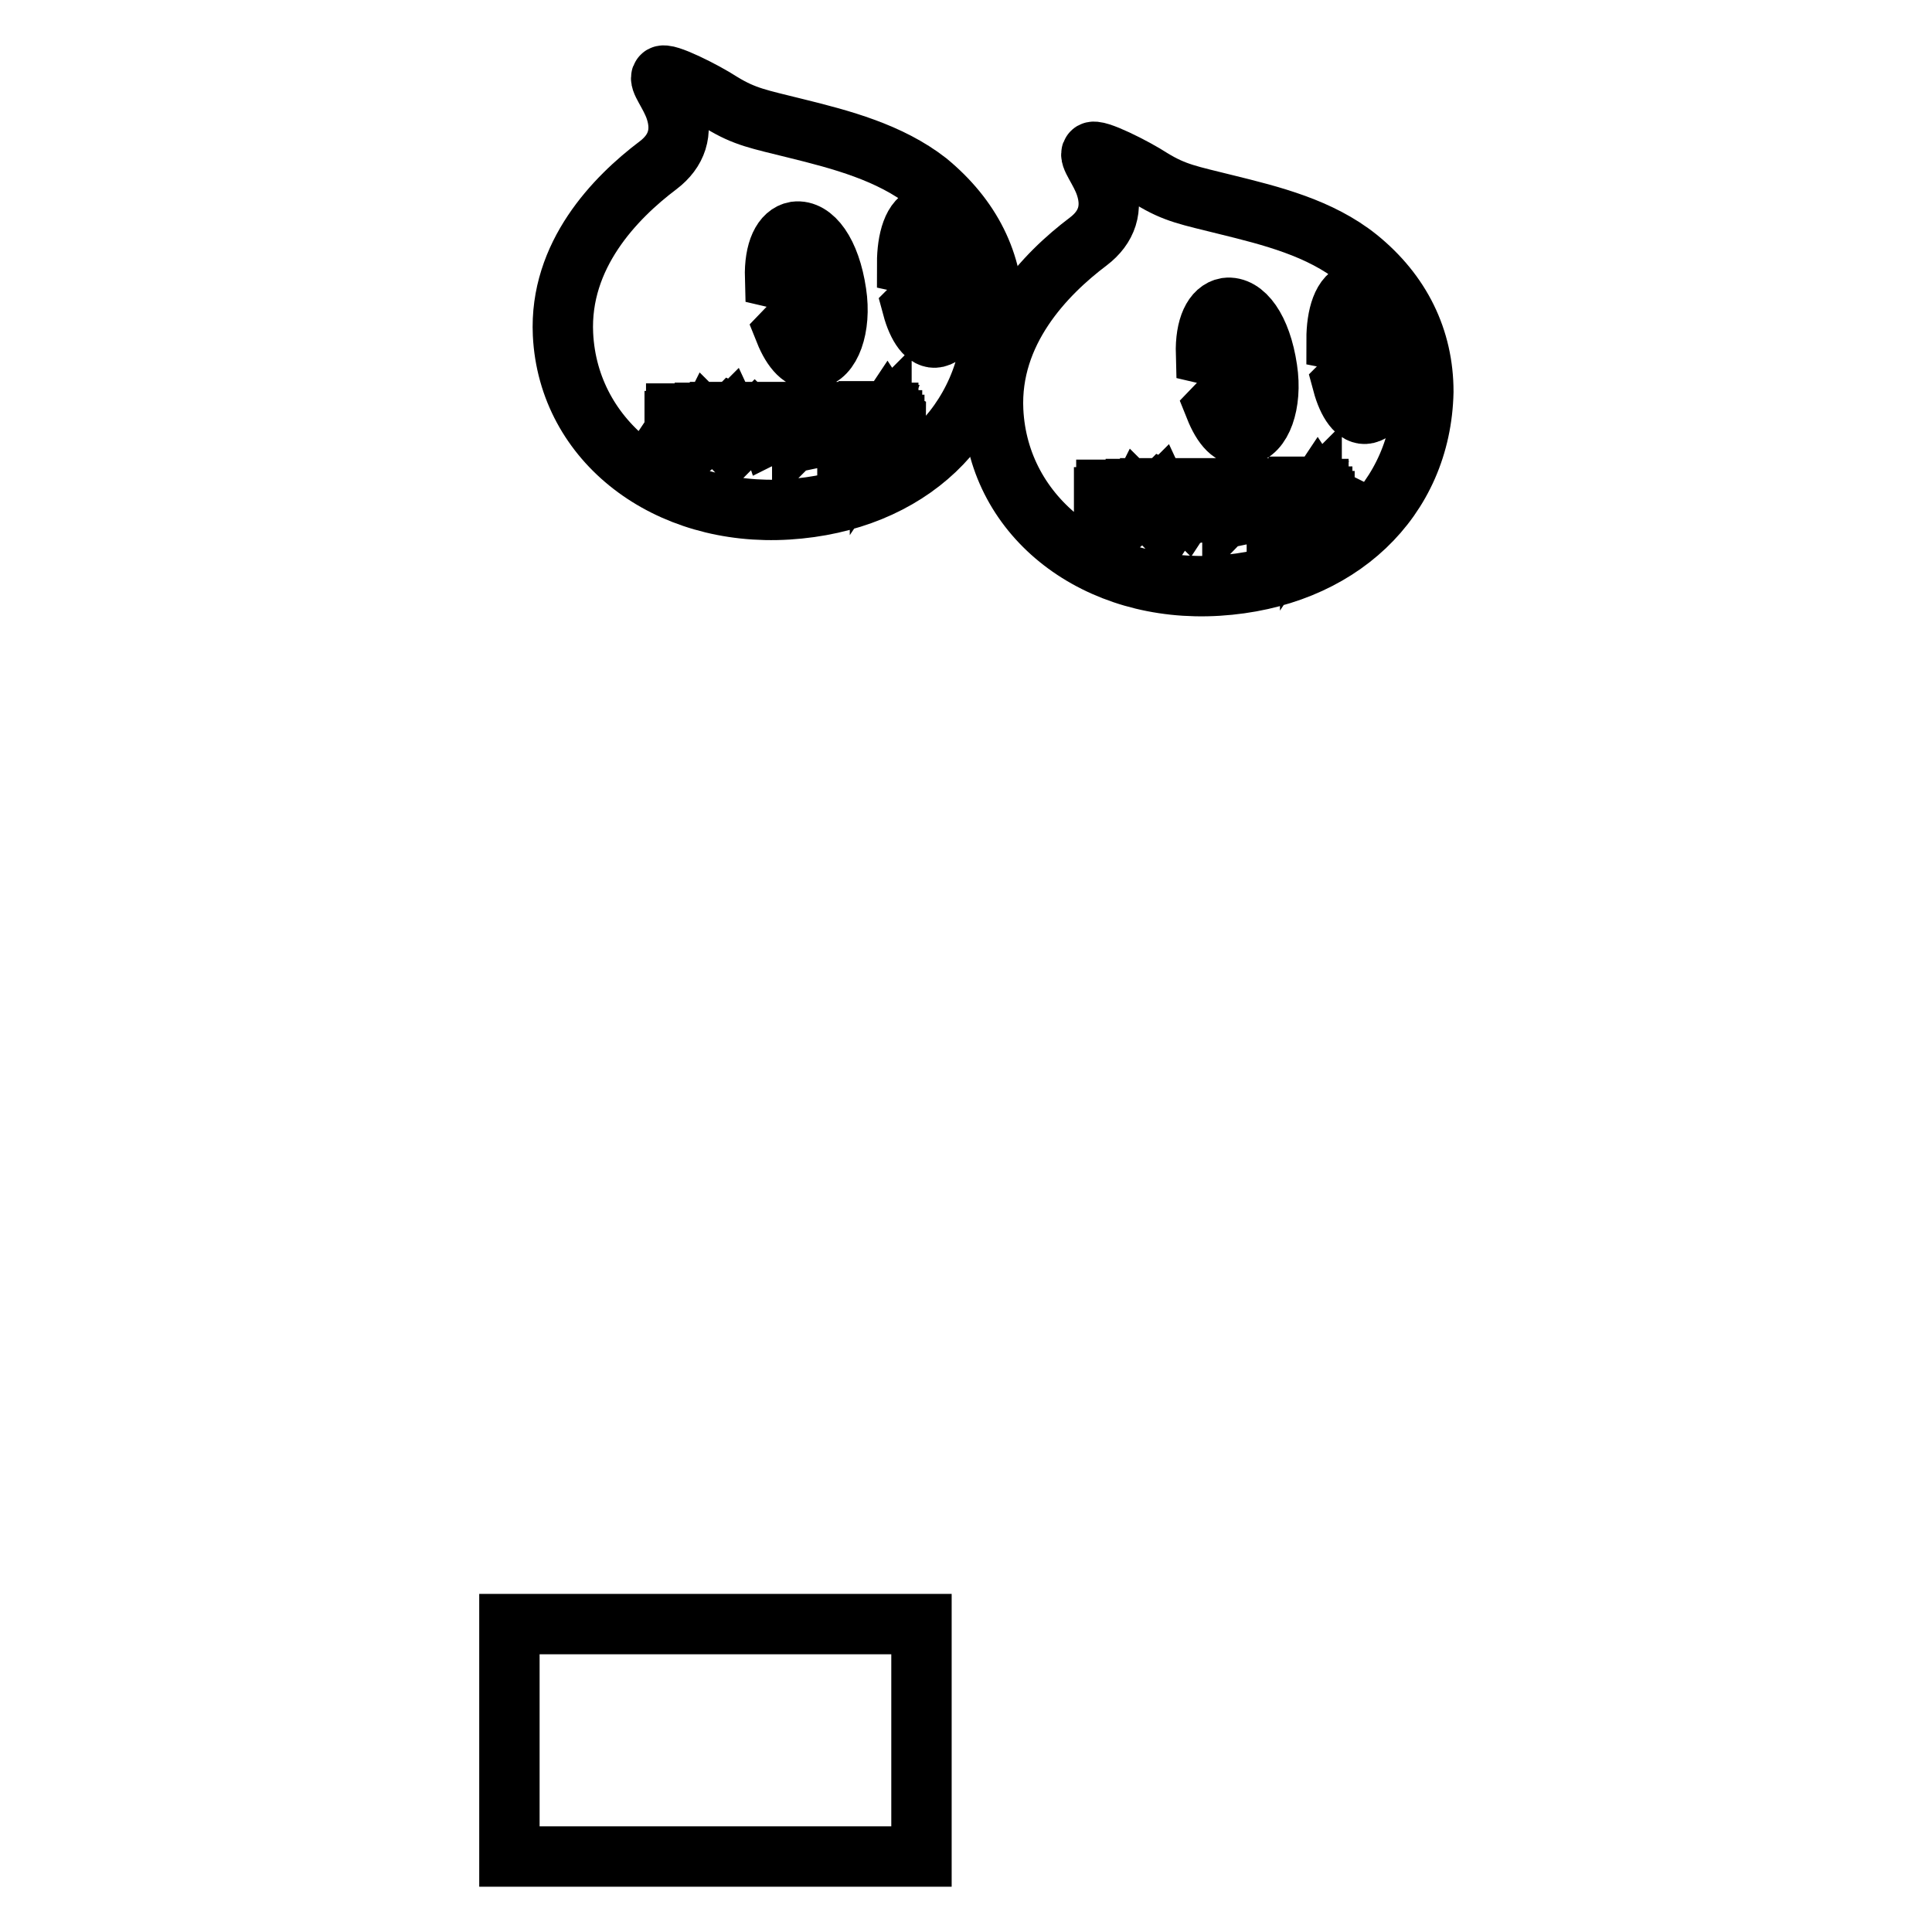 <?xml version="1.0" encoding="utf-8"?>
<!-- Svg Vector Icons : http://www.onlinewebfonts.com/icon -->
<!DOCTYPE svg PUBLIC "-//W3C//DTD SVG 1.1//EN" "http://www.w3.org/Graphics/SVG/1.1/DTD/svg11.dtd">
<svg version="1.1" xmlns="http://www.w3.org/2000/svg" xmlns:xlink="http://www.w3.org/1999/xlink" x="0px" y="0px" viewBox="0 0 256 256" enable-background="new 0 0 256 256" xml:space="preserve">
<g><g><path stroke-width="8" fill-opacity="0" stroke="#000000"  d="M107.1,56.3h1.3v0.2h-1.3V56.3z"/><path stroke-width="8" fill-opacity="0" stroke="#000000"  d="M112.7,55h0.3v1h-0.3V55z"/><path stroke-width="8" fill-opacity="0" stroke="#000000"  d="M98,55.5h-1l0,0c0.1,0.2,0.3,0.3,0.5,0.4C97.7,55.8,97.9,55.6,98,55.5z"/><path stroke-width="8" fill-opacity="0" stroke="#000000"  d="M98.6,55h-2.3v2.4h2.3V55z M98.1,57.3c-0.5-0.1-1-0.2-1.5-0.3l0.1-0.2c0.5,0.1,1,0.1,1.5,0.2L98.1,57.3z M96.9,56.6l0.1-0.2c0.3,0,0.6,0.1,1,0.2l-0.1,0.2C97.6,56.7,97.2,56.6,96.9,56.6z M98.4,56.4c-0.4-0.1-0.7-0.2-1-0.3c-0.3,0.1-0.6,0.2-1,0.3c0-0.1-0.1-0.1-0.1-0.2c0.4-0.1,0.7-0.2,0.9-0.3c-0.1-0.1-0.3-0.2-0.4-0.4c-0.1,0.1-0.2,0.2-0.3,0.3c0,0-0.1-0.1-0.2-0.2c0.3-0.2,0.5-0.5,0.7-0.7l0.2,0.1c0,0-0.1,0.1-0.1,0.2h1.1v0.2c-0.2,0.2-0.4,0.4-0.6,0.5c0.2,0.1,0.5,0.1,0.8,0.2C98.5,56.3,98.4,56.3,98.4,56.4z"/><path stroke-width="8" fill-opacity="0" stroke="#000000"  d="M113.7,54.9h0.3v1h-0.3V54.9z"/><path stroke-width="8" fill-opacity="0" stroke="#000000"  d="M107.1,56.8h1.3V57h-1.3V56.8z"/><path stroke-width="8" fill-opacity="0" stroke="#000000"  d="M122.9,24.1c-5-3.9-11.4-5.6-17.5-7.1c-4.8-1.2-6.7-1.5-9.8-3.4c-2.3-1.5-7.5-4.1-7.9-3.5c-0.5,0.5,1.1,2.3,1.8,4.4c1,3,0.2,5.5-2.3,7.4c-5.7,4.3-13.1,11.9-12.6,22.4c0.7,14.3,13.8,24.2,29.8,23.2c16-1,26.9-11.4,27.2-25.7C131.7,34.8,128.6,28.8,122.9,24.1z M94.8,55.1H95V57h-0.2V55.1z M89.6,54.8h2.6v0.2h-2.6V54.8z M89.3,57.3c0.2-0.3,0.5-0.7,0.7-1.1l0.2,0.1c-0.2,0.4-0.5,0.7-0.7,1.1C89.5,57.4,89.4,57.4,89.3,57.3z M91.1,57.3c0,0.3-0.1,0.4-0.4,0.4c-0.1,0-0.3,0-0.5,0c0-0.1,0-0.2,0-0.3c0.2,0,0.3,0,0.5,0c0.1,0,0.2-0.1,0.2-0.2V56h-1.5v-0.2h3.2V56h-1.4V57.3z M92.2,57.4c-0.3-0.4-0.5-0.7-0.7-1l0.2-0.1c0.3,0.3,0.5,0.7,0.8,1L92.2,57.4z M93.2,57.8H93v-1.9c-0.1,0.2-0.2,0.4-0.3,0.6c0-0.1,0-0.2-0.1-0.3c0.3-0.5,0.5-1,0.6-1.5l0.2,0c0,0.2-0.1,0.5-0.2,0.7V57.8L93.2,57.8z M94.7,55h-0.7c0,0.2-0.1,0.3-0.1,0.5h0.6v0.2c-0.1,0.8-0.4,1.5-1,2c0-0.1-0.1-0.1-0.2-0.2c0.3-0.2,0.5-0.5,0.7-0.9c-0.1-0.1-0.2-0.2-0.3-0.3l0.1-0.2c0.1,0.1,0.2,0.1,0.3,0.2c0.1-0.2,0.1-0.5,0.2-0.7h-0.5c-0.1,0.4-0.3,0.7-0.5,0.9c0-0.1-0.1-0.1-0.1-0.2c0.2-0.3,0.4-0.8,0.5-1.4h-0.3v-0.2h1.2L94.7,55L94.7,55z M95.6,57.3c0,0.2,0,0.3-0.1,0.3c0,0-0.1,0.1-0.3,0.1c-0.1,0-0.2,0-0.4,0c0-0.1,0-0.2,0-0.3c0.2,0,0.3,0,0.4,0c0.1,0,0.1,0,0.2,0c0,0,0-0.1,0-0.2v-2.6h0.2L95.6,57.3L95.6,57.3z M114.5,54.9h0.2V57h-0.2V54.9z M100.4,54.8h1.7V55h-1.7V54.8z M98.8,57.8h-0.2v-0.1h-2.3v0.1H96v-3h2.8V57.8L98.8,57.8z M99.9,57.8h-0.2V56c-0.1,0.4-0.2,0.7-0.4,0.9c0-0.1-0.1-0.2-0.1-0.3c0.2-0.4,0.4-0.7,0.5-1.2h-0.5v-0.2h0.5v-0.6h0.2v0.6h0.4v0.2h-0.4v0.6l0.1-0.1c0.1,0.1,0.3,0.2,0.4,0.3l-0.2,0.2c-0.1-0.1-0.2-0.2-0.3-0.4V57.8L99.9,57.8z M100,57.3c0.2-0.3,0.3-0.6,0.5-1l0.2,0.1c-0.2,0.4-0.3,0.7-0.5,1C100.2,57.4,100.1,57.4,100,57.3z M101.4,57.3c0,0.3-0.1,0.4-0.4,0.4c-0.1,0-0.3,0-0.4,0c0-0.1,0-0.2,0-0.3c0.1,0,0.3,0,0.4,0c0.1,0,0.2-0.1,0.2-0.2V56h-0.9v-0.2h2V56h-0.9V57.3L101.4,57.3z M102.1,57.4c-0.1-0.3-0.3-0.7-0.5-1l0.2-0.1c0.2,0.4,0.4,0.7,0.5,1L102.1,57.4z M103.9,57.8h-0.2l0.2-0.8h0.3L103.9,57.8z M104,43.9l2.5-2.6l2.6-2.7c0.3-0.2,0.2-0.3-0.1-0.4c-0.2,0-1.8-0.3-3.3-0.7l-3-0.7c-0.1-3.6,1-5.8,2.7-6.1c2.3-0.3,4.6,2.7,5.4,8.1c0.7,4.6-0.8,8.5-3,8.7C106.4,47.9,105,46.4,104,43.9z M106.5,55.2l-0.2,0.2c-0.1-0.2-0.3-0.4-0.4-0.5l0.2-0.2C106.2,54.9,106.4,55,106.5,55.2z M106.1,57.6l-0.1-0.2c0.1-0.1,0.1-0.2,0.1-0.3v-1.2h-0.4v-0.2h0.6v1.5c0.1-0.1,0.2-0.2,0.4-0.3c0,0.1,0,0.2,0,0.3C106.5,57.4,106.3,57.5,106.1,57.6z M108.6,57.4c0,0.2-0.1,0.3-0.4,0.3c-0.1,0-0.3,0-0.5,0c0-0.1,0-0.1,0-0.2c0.2,0,0.3,0,0.5,0c0.1,0,0.2,0,0.2-0.2v-0.2h-1.3v0.6h-0.2v-1.6h1.8L108.6,57.4L108.6,57.4z M108.9,55.9h-2.3v-0.2h1v-0.2h-0.8v-0.2h0.8v-0.2h-0.9v-0.2h0.9v-0.3h0.3v0.3h1v0.2h-1v0.2h0.9v0.2h-0.9v0.2h1V55.9L108.9,55.9z M112.1,57.4c0,0.1-0.1,0.2-0.1,0.2c-0.1,0-0.2,0.1-0.3,0.1h-0.4c-0.3,0-0.4-0.1-0.4-0.4v-0.9h-0.6c0,0.4-0.1,0.7-0.2,0.8c-0.2,0.2-0.4,0.5-0.9,0.6c0-0.1-0.1-0.1-0.2-0.2c0.4-0.1,0.7-0.3,0.8-0.5c0.1-0.2,0.2-0.4,0.2-0.7H109v-0.2h1.4v-0.7h-0.8c-0.1,0.2-0.2,0.4-0.3,0.6c-0.1-0.1-0.1-0.1-0.2-0.1c0.2-0.3,0.4-0.7,0.6-1.1l0.2,0.1c0,0.1-0.1,0.3-0.1,0.4h0.7v-0.6h0.3v0.6h1.2v0.2h-1.2v0.7h1.4v0.2h-1v0.9c0,0.2,0.1,0.2,0.2,0.2h0.3c0.1,0,0.2,0,0.2-0.2c0-0.1,0-0.3,0-0.5c0.1,0,0.2,0.1,0.3,0.1C112.1,57.1,112.1,57.2,112.1,57.4z M114.5,56.2h-0.2v1.2c0,0.2-0.1,0.3-0.3,0.3c-0.1,0-0.2,0-0.3,0c0-0.1,0-0.1,0-0.2c0.1,0,0.2,0,0.2,0c0.1,0,0.1,0,0.1-0.1v-1.2h-0.3v0.3c0,0.5-0.1,0.9-0.3,1.3c0-0.1-0.1-0.1-0.2-0.2c0.2-0.2,0.2-0.6,0.2-1.1v-0.3h-0.3v1.1c0,0.2-0.1,0.3-0.3,0.3c-0.1,0-0.1,0-0.2,0c0-0.1,0-0.1,0-0.2c0.1,0,0.2,0,0.2,0c0.1,0,0.1,0,0.1-0.1v-1.1h-0.3v0.4c0,0.5-0.1,0.9-0.3,1.2c0-0.1-0.1-0.1-0.2-0.2c0.2-0.3,0.3-0.6,0.3-1.1v-0.3h-0.3V56h0.3v-1.2h0.7V56h0.3v-1.2h0.7V56h0.2L114.5,56.2L114.5,56.2z M115.2,57.4c0,0.2-0.1,0.3-0.3,0.3c-0.1,0-0.3,0-0.4,0c0-0.1,0-0.2,0-0.3c0.1,0,0.3,0,0.4,0c0.1,0,0.2,0,0.2-0.2v-2.7h0.2L115.2,57.4L115.2,57.4z M116,57.1c0-0.1,0-0.2-0.1-0.3c0.1,0,0.2,0,0.3,0c0.1,0,0.2-0.2,0.1-0.4c0-0.1-0.1-0.3-0.3-0.5c0.1-0.3,0.2-0.6,0.3-0.9h-0.4v2.8h-0.2v-3h0.9V55c-0.1,0.3-0.2,0.6-0.3,0.8c0.2,0.2,0.3,0.4,0.3,0.6c0,0.4,0,0.6-0.3,0.7C116.2,57.1,116.1,57.1,116,57.1z M116.4,57.5c0.2-0.2,0.3-0.5,0.5-0.7l0.2,0.1c-0.1,0.3-0.3,0.5-0.5,0.8C116.6,57.6,116.5,57.5,116.4,57.5z M118.5,57.6c-0.2-0.3-0.4-0.5-0.6-0.7l0.2-0.2c0.2,0.2,0.4,0.4,0.6,0.6L118.5,57.6z M118.6,55.9c-0.4-0.3-0.8-0.6-1-0.9c-0.2,0.3-0.4,0.5-0.7,0.7h1.3v0.2h-0.6v0.4h0.9v0.2h-0.9v0.8c0,0.2-0.1,0.4-0.3,0.4c-0.1,0-0.2,0-0.4,0c0-0.1,0-0.2,0-0.3c0.1,0,0.2,0,0.3,0c0.1,0,0.2,0,0.2-0.2v-0.7h-0.8v-0.2h0.8v-0.4h-0.6v-0.1c-0.1,0.1-0.1,0.1-0.2,0.2c0-0.1-0.1-0.1-0.2-0.2c0.5-0.3,0.8-0.7,1-1.1h0.3l0,0.1c0.2,0.4,0.6,0.7,1,0.9C118.7,55.8,118.6,55.9,118.6,55.9z M124.1,44.7c-1.3,0.3-2.5-1.4-3.2-4c0.8-0.8,1.5-1.5,2.3-2.1c1.2-1,2.3-2.1,2.5-2.3c0.2-0.2,0.1-0.3-0.1-0.4c-0.2,0-1.5-0.2-2.8-0.5c-0.8-0.2-1.7-0.3-2.6-0.5c0-3.1,0.8-6,2.6-6.3c2-0.4,3.8,3.4,4.3,7.7C127.4,41.6,125.8,44.3,124.1,44.7z"/><path stroke-width="8" fill-opacity="0" stroke="#000000"  d="M67.5,215.2h54.6V246H67.5V215.2z"/><path stroke-width="8" fill-opacity="0" stroke="#000000"  d="M164,66.4h1.3v0.2H164V66.4z"/><path stroke-width="8" fill-opacity="0" stroke="#000000"  d="M169.6,65h0.3v1h-0.3V65z"/><path stroke-width="8" fill-opacity="0" stroke="#000000"  d="M154.9,65.6h-1l0,0c0.1,0.2,0.3,0.3,0.5,0.4C154.6,65.9,154.8,65.7,154.9,65.6z"/><path stroke-width="8" fill-opacity="0" stroke="#000000"  d="M155.6,65.1h-2.3v2.4h2.3V65.1z M155.1,67.4c-0.5-0.1-1-0.2-1.5-0.3l0.1-0.2c0.5,0.1,1,0.1,1.5,0.2L155.1,67.4z M153.9,66.7l0.1-0.2c0.3,0,0.6,0.1,1,0.2l-0.1,0.2C154.5,66.8,154.2,66.7,153.9,66.7z M155.4,66.5c-0.4-0.1-0.7-0.2-1-0.3c-0.3,0.1-0.6,0.2-1,0.3c0-0.1-0.1-0.1-0.1-0.2c0.4-0.1,0.7-0.2,0.9-0.3c-0.1-0.1-0.3-0.2-0.4-0.4c-0.1,0.1-0.2,0.2-0.3,0.3c0,0-0.1-0.1-0.2-0.2c0.3-0.2,0.5-0.5,0.7-0.7l0.2,0.1c0,0-0.1,0.1-0.1,0.2h1.1v0.2c-0.2,0.2-0.4,0.4-0.6,0.5c0.2,0.1,0.5,0.1,0.8,0.2C155.4,66.3,155.4,66.4,155.4,66.5z"/><path stroke-width="8" fill-opacity="0" stroke="#000000"  d="M170.6,65h0.3v1h-0.3V65z"/><path stroke-width="8" fill-opacity="0" stroke="#000000"  d="M164,66.8h1.3V67H164V66.8z"/><path stroke-width="8" fill-opacity="0" stroke="#000000"  d="M179.9,34.2c-5-4-11.4-5.6-17.5-7.1c-4.8-1.2-6.7-1.5-9.8-3.4c-2.3-1.5-7.5-4.1-7.9-3.5c-0.5,0.5,1.1,2.3,1.8,4.4c1,3,0.2,5.5-2.3,7.4c-5.7,4.3-13.1,11.9-12.6,22.4c0.7,14.3,13.8,24.2,29.8,23.2c16-1,26.9-11.4,27.2-25.7C188.6,44.9,185.6,38.8,179.9,34.2z M151.8,65.2h0.2v1.9h-0.2V65.2z M146.6,64.9h2.6v0.2h-2.6V64.9z M146.3,67.4c0.2-0.3,0.5-0.7,0.7-1.1l0.2,0.1c-0.2,0.4-0.5,0.7-0.7,1.1C146.4,67.5,146.3,67.5,146.3,67.4z M148,67.4c0,0.3-0.1,0.4-0.4,0.4c-0.1,0-0.3,0-0.5,0c0-0.1,0-0.2,0-0.3c0.2,0,0.3,0,0.5,0c0.1,0,0.2-0.1,0.2-0.2v-1.2h-1.5v-0.2h3.2v0.2H148V67.4z M149.2,67.5c-0.3-0.4-0.5-0.7-0.7-1l0.2-0.1c0.3,0.3,0.5,0.7,0.8,1L149.2,67.5z M150.2,67.8H150V66c-0.1,0.2-0.2,0.4-0.3,0.6c0-0.1,0-0.2-0.1-0.3c0.3-0.5,0.5-1,0.6-1.5l0.2,0c0,0.2-0.1,0.5-0.2,0.7V67.8L150.2,67.8z M151.7,65.1H151c0,0.2-0.1,0.3-0.1,0.5h0.6v0.2c-0.1,0.8-0.4,1.5-1,2c0-0.1-0.1-0.1-0.2-0.2c0.3-0.2,0.5-0.5,0.7-0.9c-0.1-0.1-0.2-0.2-0.3-0.3l0.1-0.2c0.1,0.1,0.2,0.1,0.3,0.2c0.1-0.2,0.1-0.5,0.2-0.7h-0.4c-0.1,0.4-0.3,0.7-0.5,0.9c0-0.1-0.1-0.1-0.1-0.2c0.2-0.3,0.4-0.8,0.5-1.4h-0.3v-0.2h1.2V65.1L151.7,65.1z M152.6,67.4c0,0.2,0,0.3-0.1,0.3c0,0-0.1,0.1-0.3,0.1c-0.1,0-0.2,0-0.4,0c0-0.1,0-0.2,0-0.3c0.2,0,0.3,0,0.4,0c0.1,0,0.1,0,0.2,0c0,0,0-0.1,0-0.2v-2.6h0.2L152.6,67.4L152.6,67.4z M171.5,64.9h0.2v2.1h-0.2V64.9L171.5,64.9z M157.4,64.9h1.7v0.2h-1.7V64.9z M155.8,67.8h-0.2v-0.1h-2.3v0.1H153v-3h2.8V67.8L155.8,67.8z M156.8,67.8h-0.2v-1.7c-0.1,0.4-0.2,0.6-0.4,0.9c0-0.1-0.1-0.2-0.1-0.3c0.2-0.4,0.4-0.7,0.5-1.2h-0.5v-0.2h0.5v-0.6h0.2v0.6h0.4v0.2h-0.4v0.6L157,66c0.1,0.1,0.3,0.2,0.4,0.3l-0.2,0.2c-0.1-0.1-0.2-0.2-0.3-0.4V67.8L156.8,67.8z M157,67.4c0.2-0.3,0.3-0.6,0.5-1l0.2,0.1c-0.2,0.4-0.3,0.7-0.5,1C157.2,67.5,157.1,67.4,157,67.4z M158.4,67.4c0,0.3-0.1,0.4-0.4,0.4c-0.1,0-0.3,0-0.4,0c0-0.1,0-0.2,0-0.3c0.1,0,0.3,0,0.4,0c0.1,0,0.2-0.1,0.2-0.2v-1.3h-0.9v-0.2h2v0.2h-0.9V67.4L158.4,67.4z M159,67.5c-0.1-0.3-0.3-0.7-0.5-1l0.2-0.1c0.2,0.4,0.4,0.7,0.5,1L159,67.5z M160.9,67.9h-0.2l0.2-0.8h0.3L160.9,67.9z M161,54l2.5-2.6l2.7-2.7c0.3-0.2,0.2-0.3-0.1-0.4c-0.2,0-1.8-0.3-3.3-0.7l-3-0.7c-0.1-3.6,1-5.8,2.7-6.1c2.3-0.3,4.6,2.7,5.4,8.1c0.7,4.6-0.8,8.5-3,8.7C163.3,58,162,56.5,161,54z M163.5,65.3l-0.2,0.2c-0.1-0.2-0.3-0.4-0.4-0.5l0.2-0.2C163.2,65,163.3,65.1,163.5,65.3z M163.1,67.7l-0.1-0.2c0.1-0.1,0.1-0.2,0.1-0.3V66h-0.4v-0.2h0.6v1.5c0.1-0.1,0.2-0.2,0.4-0.2c0,0.1,0,0.2,0,0.3C163.4,67.5,163.2,67.6,163.1,67.7z M165.6,67.4c0,0.2-0.1,0.3-0.4,0.3c-0.1,0-0.3,0-0.5,0c0-0.1,0-0.1,0-0.2c0.2,0,0.3,0,0.5,0c0.1,0,0.2,0,0.2-0.2v-0.2H164v0.6h-0.2v-1.6h1.8L165.6,67.4L165.6,67.4z M165.8,66h-2.3v-0.2h1v-0.2h-0.8v-0.2h0.8v-0.2h-0.9V65h0.9v-0.3h0.3V65h1v0.2h-1v0.2h0.9v0.2h-0.9v0.2h1V66L165.8,66z M169,67.5c0,0.1-0.1,0.2-0.1,0.2c-0.1,0-0.2,0.1-0.3,0.1h-0.4c-0.3,0-0.4-0.1-0.4-0.4v-0.9h-0.6c0,0.4-0.1,0.7-0.2,0.8c-0.2,0.2-0.4,0.5-0.9,0.6c0-0.1-0.1-0.1-0.2-0.2c0.4-0.1,0.6-0.3,0.8-0.5c0.1-0.2,0.2-0.4,0.2-0.7H166v-0.2h1.4v-0.7h-0.8c-0.1,0.2-0.2,0.4-0.3,0.6c-0.1-0.1-0.1-0.1-0.2-0.1c0.2-0.3,0.4-0.7,0.6-1.1l0.2,0.1c0,0.1-0.1,0.3-0.1,0.4h0.7v-0.6h0.3v0.6h1.2v0.2h-1.2v0.7h1.4v0.2h-1v0.9c0,0.2,0.1,0.2,0.2,0.2h0.3c0.1,0,0.2,0,0.2-0.2c0-0.1,0-0.3,0-0.5c0.1,0,0.2,0.1,0.3,0.1C169.1,67.2,169.1,67.3,169,67.5z M171.4,66.3h-0.2v1.2c0,0.2-0.1,0.3-0.3,0.3c-0.1,0-0.2,0-0.3,0c0-0.1,0-0.1,0-0.2c0.1,0,0.2,0,0.2,0c0.1,0,0.1,0,0.1-0.1v-1.2h-0.3v0.3c0,0.5-0.1,0.9-0.3,1.3c0-0.1-0.1-0.1-0.2-0.2c0.2-0.2,0.2-0.6,0.2-1.1v-0.3h-0.3v1.1c0,0.2-0.1,0.3-0.3,0.3c-0.1,0-0.1,0-0.2,0c0-0.1,0-0.1,0-0.2c0.1,0,0.2,0,0.2,0c0.1,0,0.1,0,0.1-0.1v-1.1h-0.3v0.4c0,0.5-0.1,0.9-0.3,1.2c0-0.1-0.1-0.1-0.2-0.2c0.2-0.3,0.3-0.6,0.3-1.1v-0.3h-0.3v-0.2h0.3v-1.2h0.7v1.2h0.3v-1.2h0.7v1.2h0.2V66.3L171.4,66.3z M172.2,67.4c0,0.2-0.1,0.3-0.3,0.3c-0.1,0-0.3,0-0.4,0c0-0.1,0-0.2,0-0.3c0.1,0,0.3,0,0.4,0c0.1,0,0.2,0,0.2-0.2v-2.7h0.2L172.2,67.4L172.2,67.4z M172.9,67.2c0-0.1,0-0.2-0.1-0.3c0.1,0,0.2,0,0.3,0c0.1,0,0.2-0.2,0.1-0.4c0-0.1-0.1-0.3-0.3-0.5c0.1-0.3,0.2-0.6,0.3-0.9h-0.4v2.8h-0.2v-3h0.9v0.2c-0.1,0.3-0.2,0.6-0.3,0.8c0.2,0.2,0.3,0.4,0.3,0.6c0,0.4,0,0.6-0.3,0.7C173.2,67.2,173.1,67.2,172.9,67.2z M173.4,67.5c0.2-0.2,0.3-0.5,0.5-0.7l0.2,0.1c-0.1,0.3-0.3,0.5-0.5,0.8C173.6,67.6,173.5,67.6,173.4,67.5z M175.4,67.6c-0.2-0.3-0.4-0.5-0.6-0.7l0.2-0.2c0.2,0.2,0.4,0.4,0.6,0.6L175.4,67.6z M175.6,66c-0.4-0.3-0.8-0.6-1-0.9c-0.2,0.3-0.4,0.5-0.7,0.7h1.3V66h-0.6v0.4h0.9v0.2h-0.9v0.8c0,0.2-0.1,0.4-0.3,0.4c-0.1,0-0.2,0-0.4,0c0-0.1,0-0.2,0-0.3c0.1,0,0.2,0,0.3,0c0.1,0,0.2,0,0.2-0.2v-0.7h-0.8v-0.2h0.8V66h-0.6v-0.1c-0.1,0.1-0.1,0.1-0.2,0.2c0-0.1-0.1-0.1-0.2-0.2c0.5-0.3,0.8-0.7,1-1.1h0.3l0,0.1c0.2,0.4,0.6,0.7,1,0.9C175.6,65.9,175.6,65.9,175.6,66z M181.1,54.8c-1.3,0.3-2.5-1.4-3.2-4c0.8-0.8,1.5-1.5,2.3-2.1c1.2-1,2.3-2.1,2.5-2.3c0.2-0.2,0.1-0.3-0.1-0.4c-0.2,0-1.5-0.2-2.8-0.5c-0.8-0.2-1.7-0.3-2.7-0.5c0-3.1,0.8-6,2.7-6.3c2-0.4,3.8,3.4,4.3,7.7C184.4,51.7,182.8,54.4,181.1,54.8z"/></g></g>
</svg>